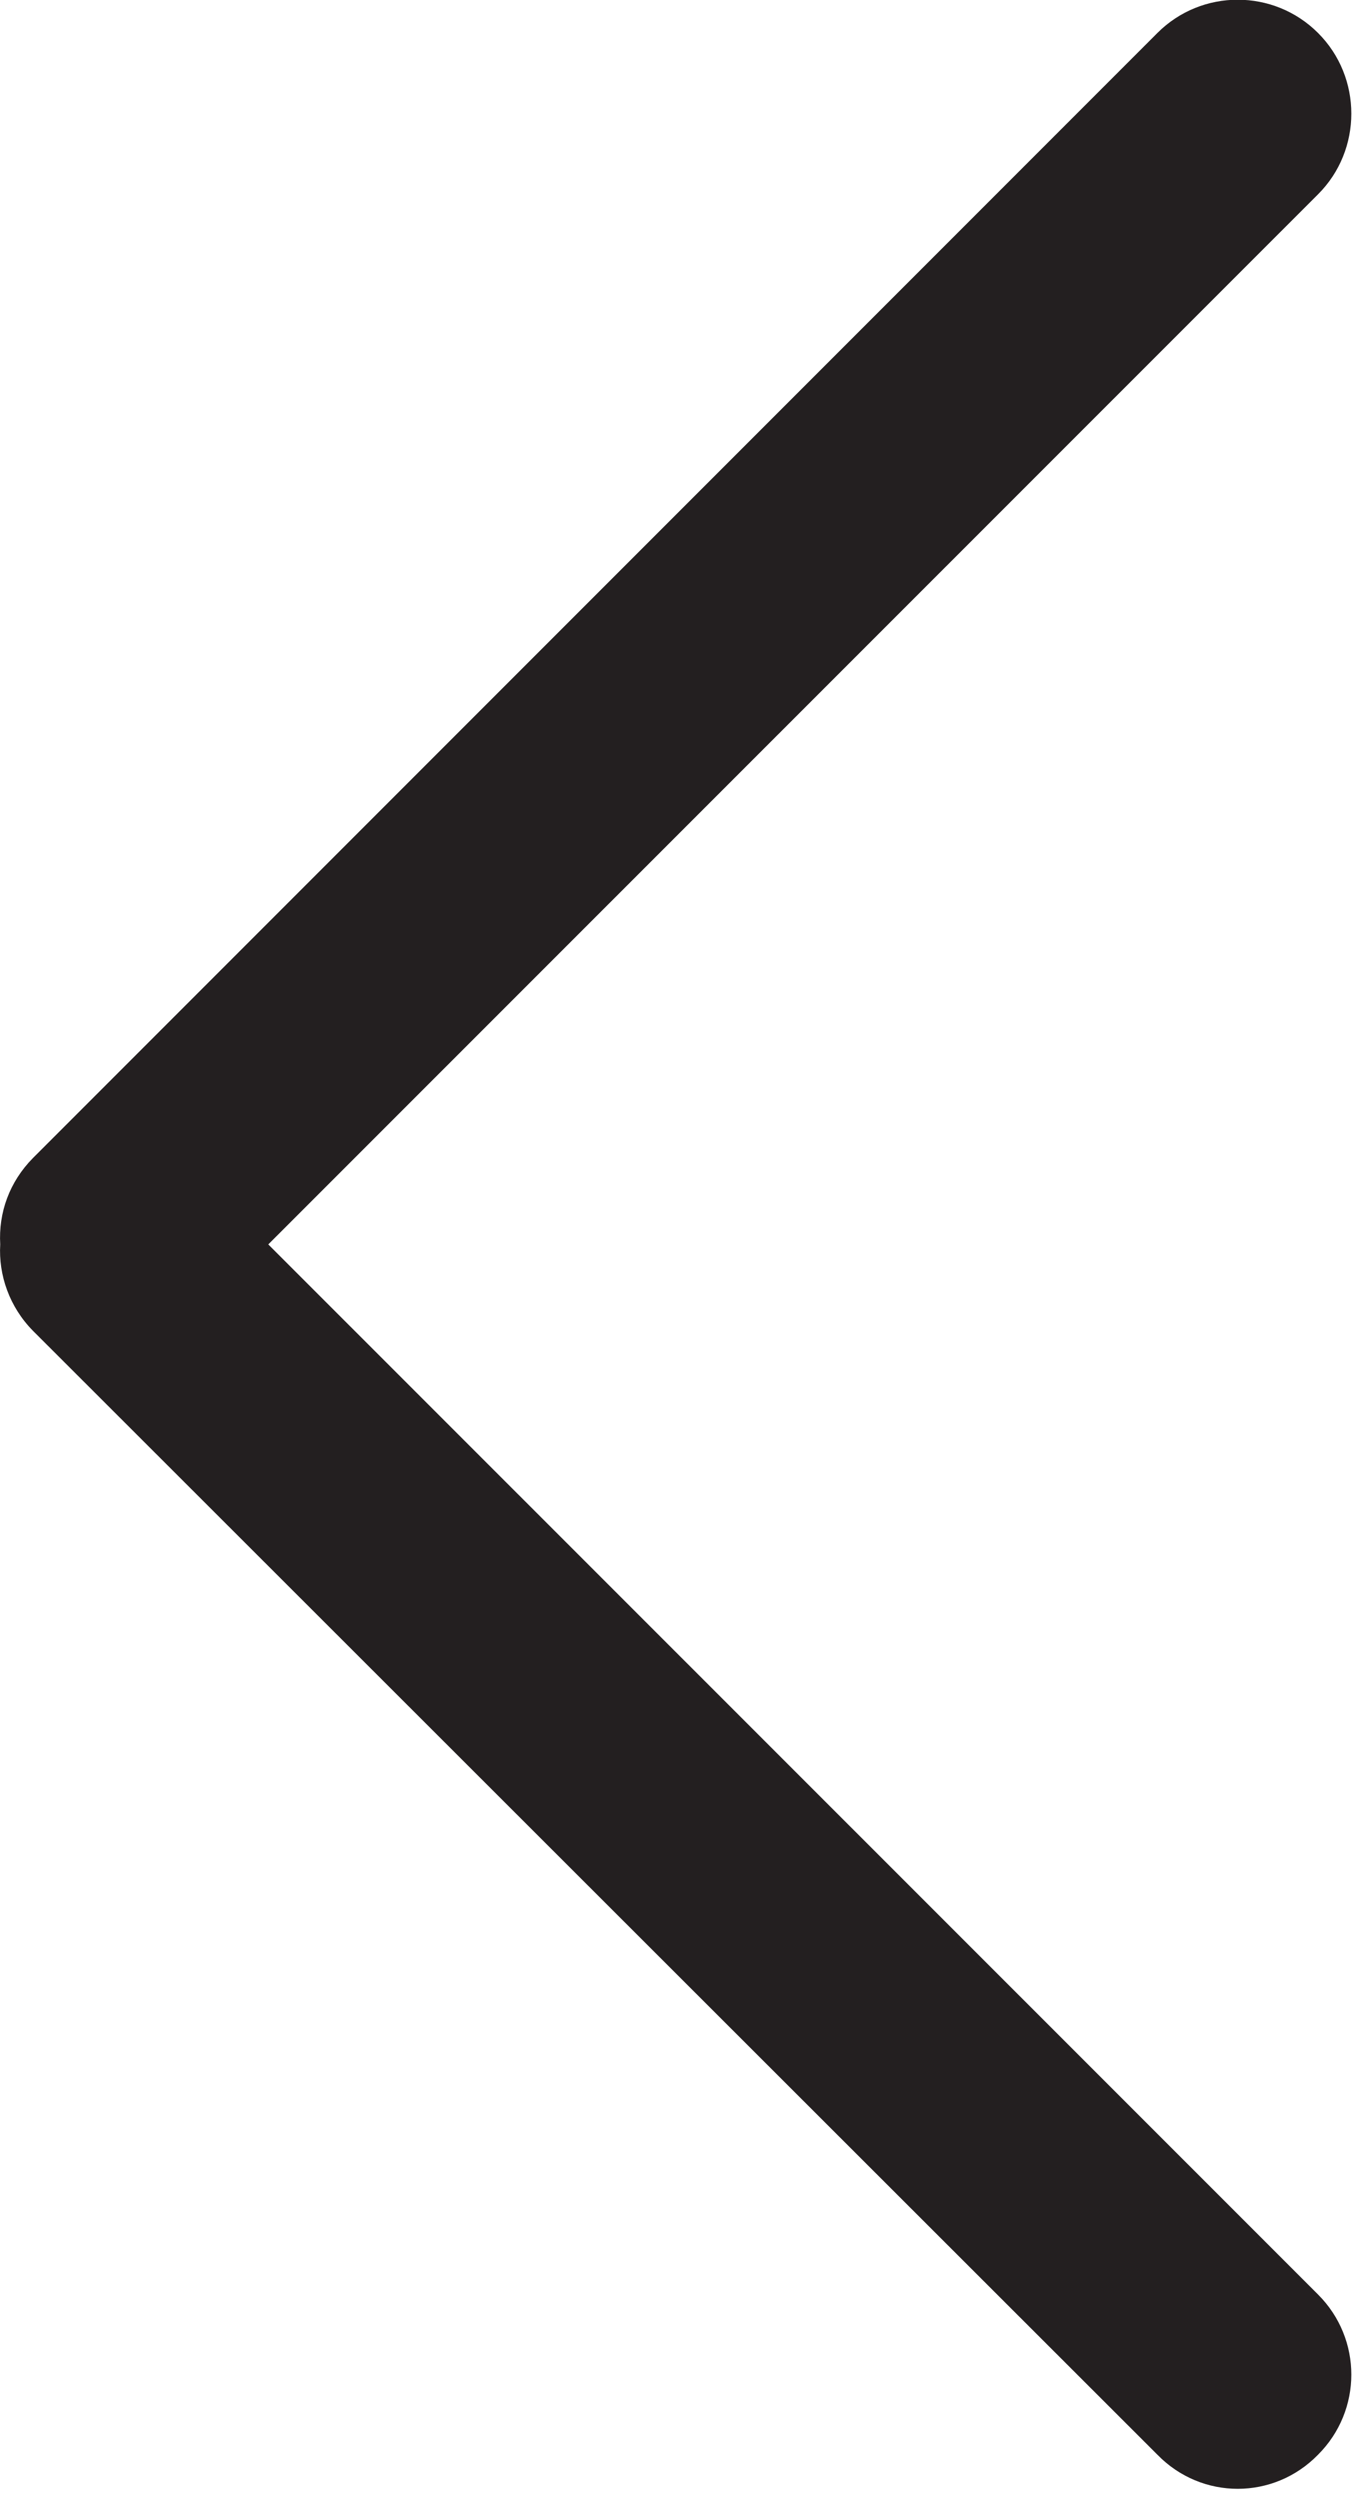 <?xml version="1.0" encoding="UTF-8" standalone="no"?>
<!DOCTYPE svg PUBLIC "-//W3C//DTD SVG 1.1//EN" "http://www.w3.org/Graphics/SVG/1.1/DTD/svg11.dtd">
<svg width="100%" height="100%" viewBox="0 0 12 22" version="1.1" xmlns="http://www.w3.org/2000/svg" xmlns:xlink="http://www.w3.org/1999/xlink" xml:space="preserve" xmlns:serif="http://www.serif.com/" style="fill-rule:evenodd;clip-rule:evenodd;stroke-linejoin:round;stroke-miterlimit:1.414;">
    <g transform="matrix(1,0,0,1,-20.045,-1424.06)">
        <path id="Abgerundetes-Rechteck-1" serif:id="Abgerundetes Rechteck 1" d="M20.047,1435.01C20.031,1434.73 20.128,1434.46 20.335,1434.25L30.235,1424.35C30.625,1423.96 31.259,1423.96 31.649,1424.35C32.04,1424.74 32.04,1425.38 31.649,1425.77L22.407,1435.01L31.649,1444.25C32.04,1444.64 32.04,1445.27 31.649,1445.66C31.259,1446.06 30.625,1446.06 30.235,1445.66L20.335,1435.77C20.128,1435.56 20.031,1435.28 20.047,1435.01Z" style="fill:rgb(35,31,32);"/>
    </g>
</svg>
